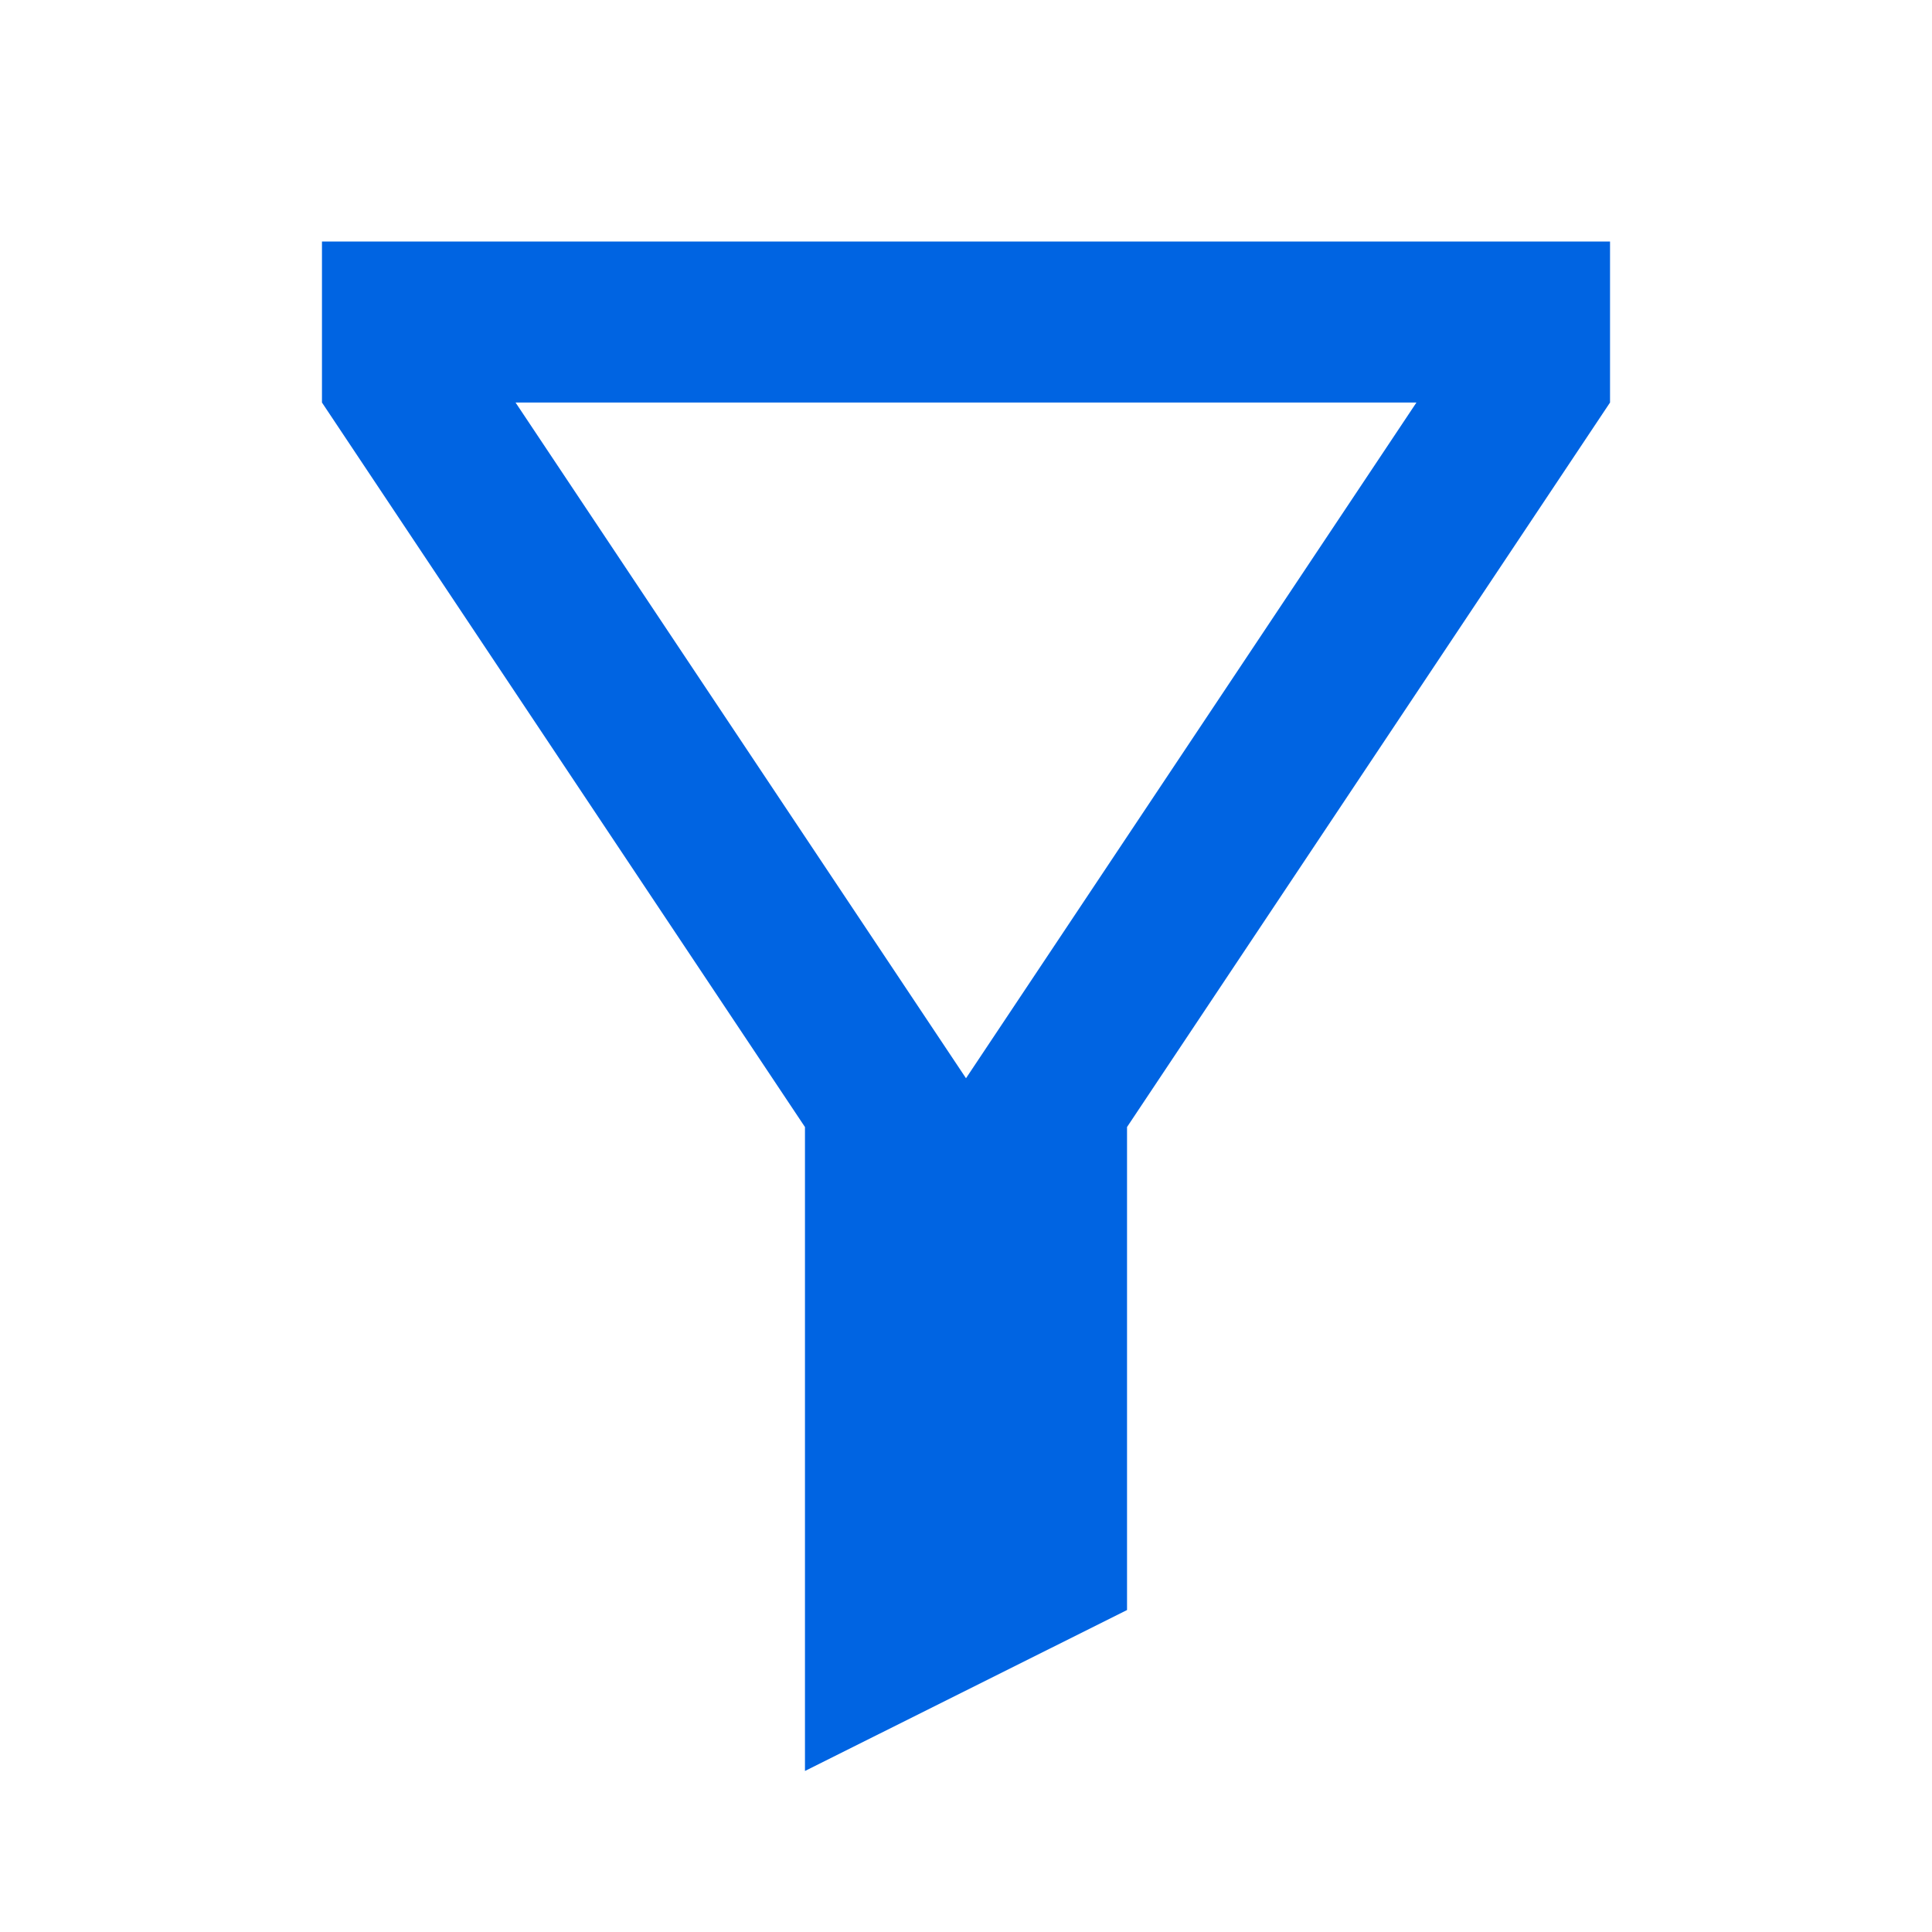 <?xml version="1.0" encoding="UTF-8"?>
<svg width="20px" height="20px" viewBox="0 0 20 20" version="1.1" xmlns="http://www.w3.org/2000/svg" xmlns:xlink="http://www.w3.org/1999/xlink">
    <title>filter-2-line@2x</title>
    <g id="Design" stroke="none" stroke-width="1" fill="none" fill-rule="evenodd">
        <g id="Cautare-Specialitate" transform="translate(-980, -457)">
            <g id="filter-2-line" transform="translate(980, 457)">
                <polygon id="Path" points="0 0 20 0 20 20 0 20"></polygon>
                <path d="M11.667,11.667 L11.667,16.667 L8.333,18.333 L8.333,11.667 L3.333,4.167 L3.333,2.5 L16.667,2.5 L16.667,4.167 L11.667,11.667 Z M5.337,4.167 L10,11.162 L14.663,4.167 L5.337,4.167 Z" id="Shape" fill="#0064E2" fill-rule="nonzero"></path>
            </g>
        </g>
    </g>
</svg>